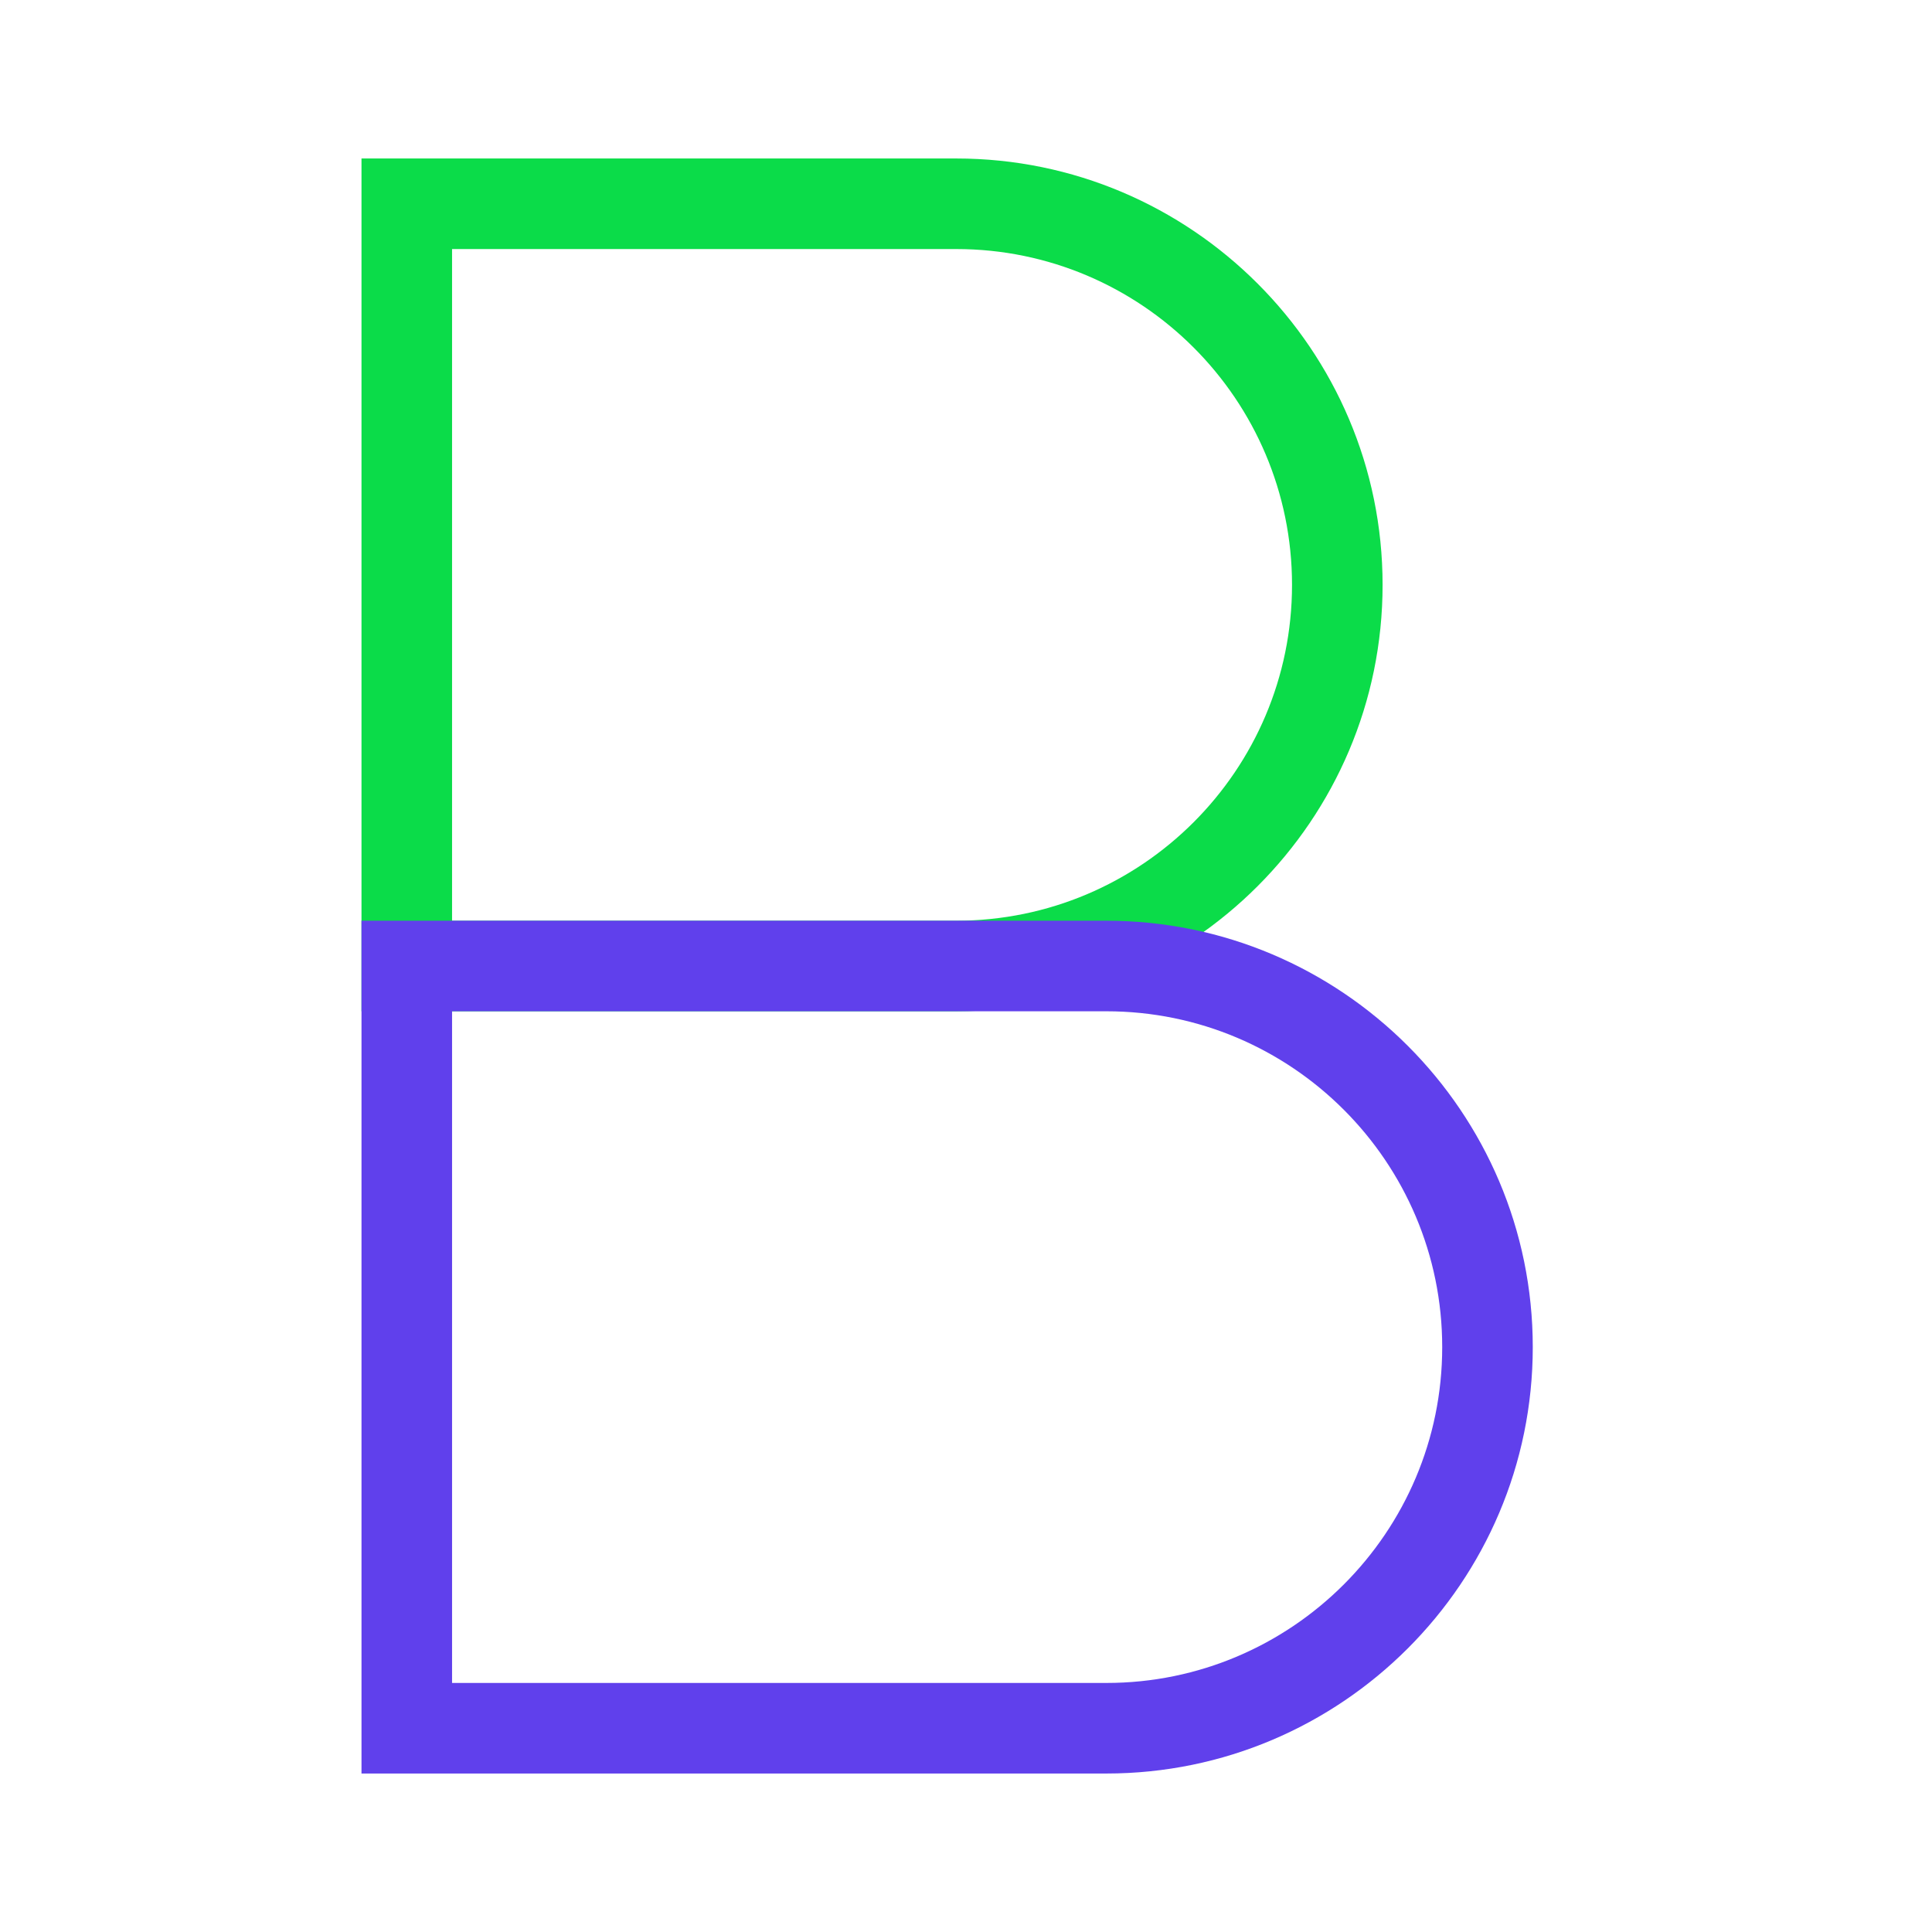 <?xml version="1.0" ?>
<!-- Скачано с сайта svg4.ru / Downloaded from svg4.ru -->
<svg width="800px" height="800px" viewBox="0 0 512 512" id="Layer_1" version="1.1" xml:space="preserve" xmlns="http://www.w3.org/2000/svg" xmlns:xlink="http://www.w3.org/1999/xlink">
<style type="text/css">
	.st0{fill:#6040EC;}
	.st1{fill:#0BDC49;}
</style>
<g>
<g>
<path class="st1" d="M253.4,268H95.8V42h157.6c62.3,0,113,50.7,113,113S315.7,268,253.4,268z M119.8,244h133.6    c49.1,0,89-39.9,89-89s-39.9-89-89-89H119.8V244z"/>
</g>
<g>
<path class="st0" d="M293.2,470H95.8V244h197.4c62.3,0,113,50.7,113,113S355.5,470,293.2,470z M119.8,446h173.4    c49.1,0,89-39.9,89-89s-39.9-89-89-89H119.8V446z"/>
</g>
</g>
</svg>